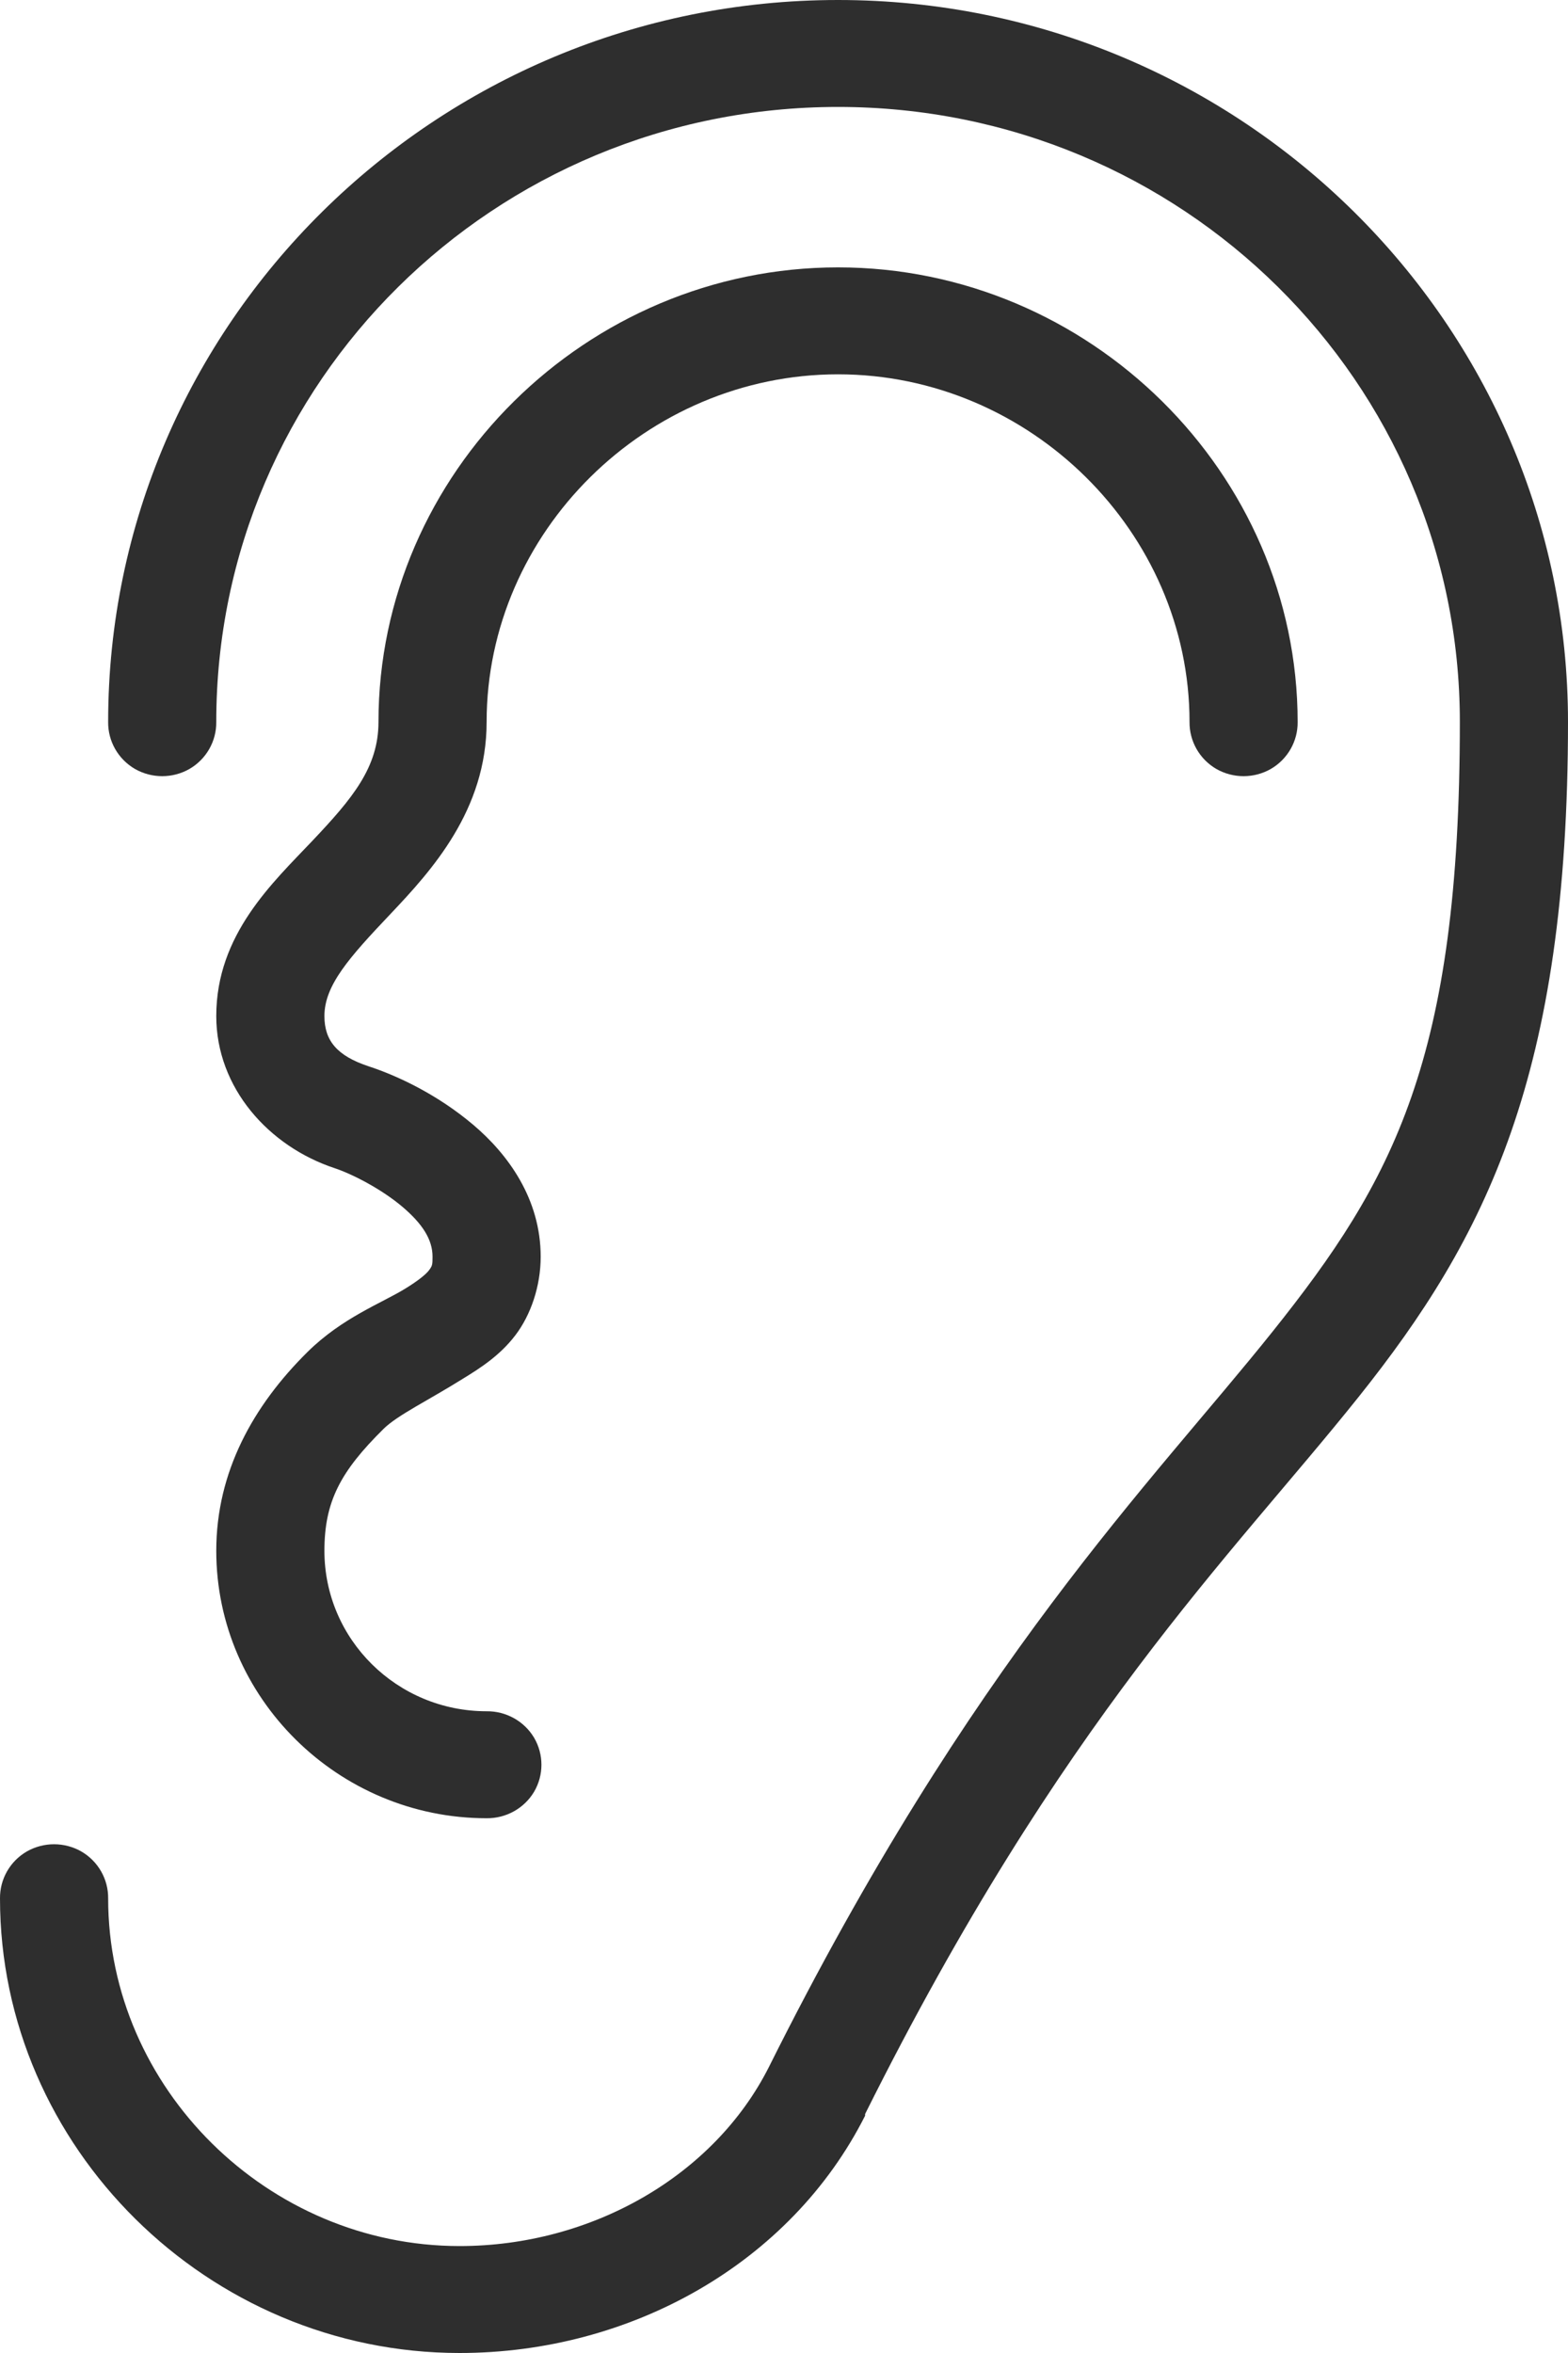 <svg width="40" height="60" viewBox="0 0 40 60" fill="none" xmlns="http://www.w3.org/2000/svg">
<path d="M21.379 0C11.115 0 2.759 8.262 2.759 18.409C2.753 18.899 3.012 19.357 3.443 19.608C3.874 19.853 4.402 19.853 4.833 19.608C5.264 19.357 5.523 18.899 5.517 18.409C5.517 9.737 12.608 2.727 21.379 2.727C30.151 2.727 37.241 9.737 37.241 18.409C37.241 27.012 35.544 30.101 32.457 33.963C29.37 37.825 24.79 42.342 19.612 52.713C18.211 55.483 15.092 57.273 11.724 57.273C6.832 57.273 2.759 53.246 2.759 48.409C2.764 47.919 2.505 47.461 2.074 47.211C1.643 46.966 1.115 46.966 0.684 47.211C0.253 47.461 -0.005 47.919 8.25554e-05 48.409C8.25554e-05 54.753 5.307 60 11.724 60C16.078 60 20.162 57.725 22.069 53.949C22.069 53.933 22.069 53.922 22.069 53.906C27.101 43.823 31.395 39.705 34.655 35.625C37.915 31.545 40 27.401 40 18.409C40 8.262 31.643 0 21.379 0ZM21.379 6.818C14.962 6.818 9.655 12.065 9.655 18.409C9.655 19.57 8.987 20.364 7.974 21.435C6.961 22.505 5.517 23.826 5.517 25.909C5.517 27.741 6.859 29.233 8.535 29.787C8.998 29.941 9.736 30.325 10.259 30.767C10.781 31.209 11.034 31.609 11.034 32.045C11.034 32.248 11.029 32.275 10.948 32.386C10.867 32.498 10.647 32.669 10.345 32.855C9.741 33.228 8.734 33.596 7.845 34.474C6.46 35.843 5.517 37.532 5.517 39.545C5.517 43.29 8.626 46.364 12.414 46.364C12.909 46.369 13.373 46.113 13.626 45.687C13.874 45.261 13.874 44.739 13.626 44.313C13.373 43.887 12.909 43.631 12.414 43.636C10.129 43.636 8.276 41.804 8.276 39.545C8.276 38.288 8.685 37.521 9.785 36.435C10.135 36.088 10.932 35.705 11.81 35.156C12.252 34.885 12.753 34.565 13.147 34.048C13.54 33.532 13.793 32.797 13.793 32.045C13.793 30.57 12.958 29.43 12.069 28.679C11.18 27.928 10.178 27.443 9.397 27.188C8.594 26.921 8.276 26.532 8.276 25.909C8.276 25.126 8.901 24.423 9.957 23.31C11.013 22.196 12.414 20.657 12.414 18.409C12.414 13.572 16.487 9.545 21.379 9.545C26.272 9.545 30.345 13.572 30.345 18.409C30.34 18.899 30.598 19.357 31.029 19.608C31.46 19.853 31.988 19.853 32.419 19.608C32.85 19.357 33.109 18.899 33.103 18.409C33.103 12.065 27.796 6.818 21.379 6.818Z" fill="#2E2E2E"/>
</svg>
